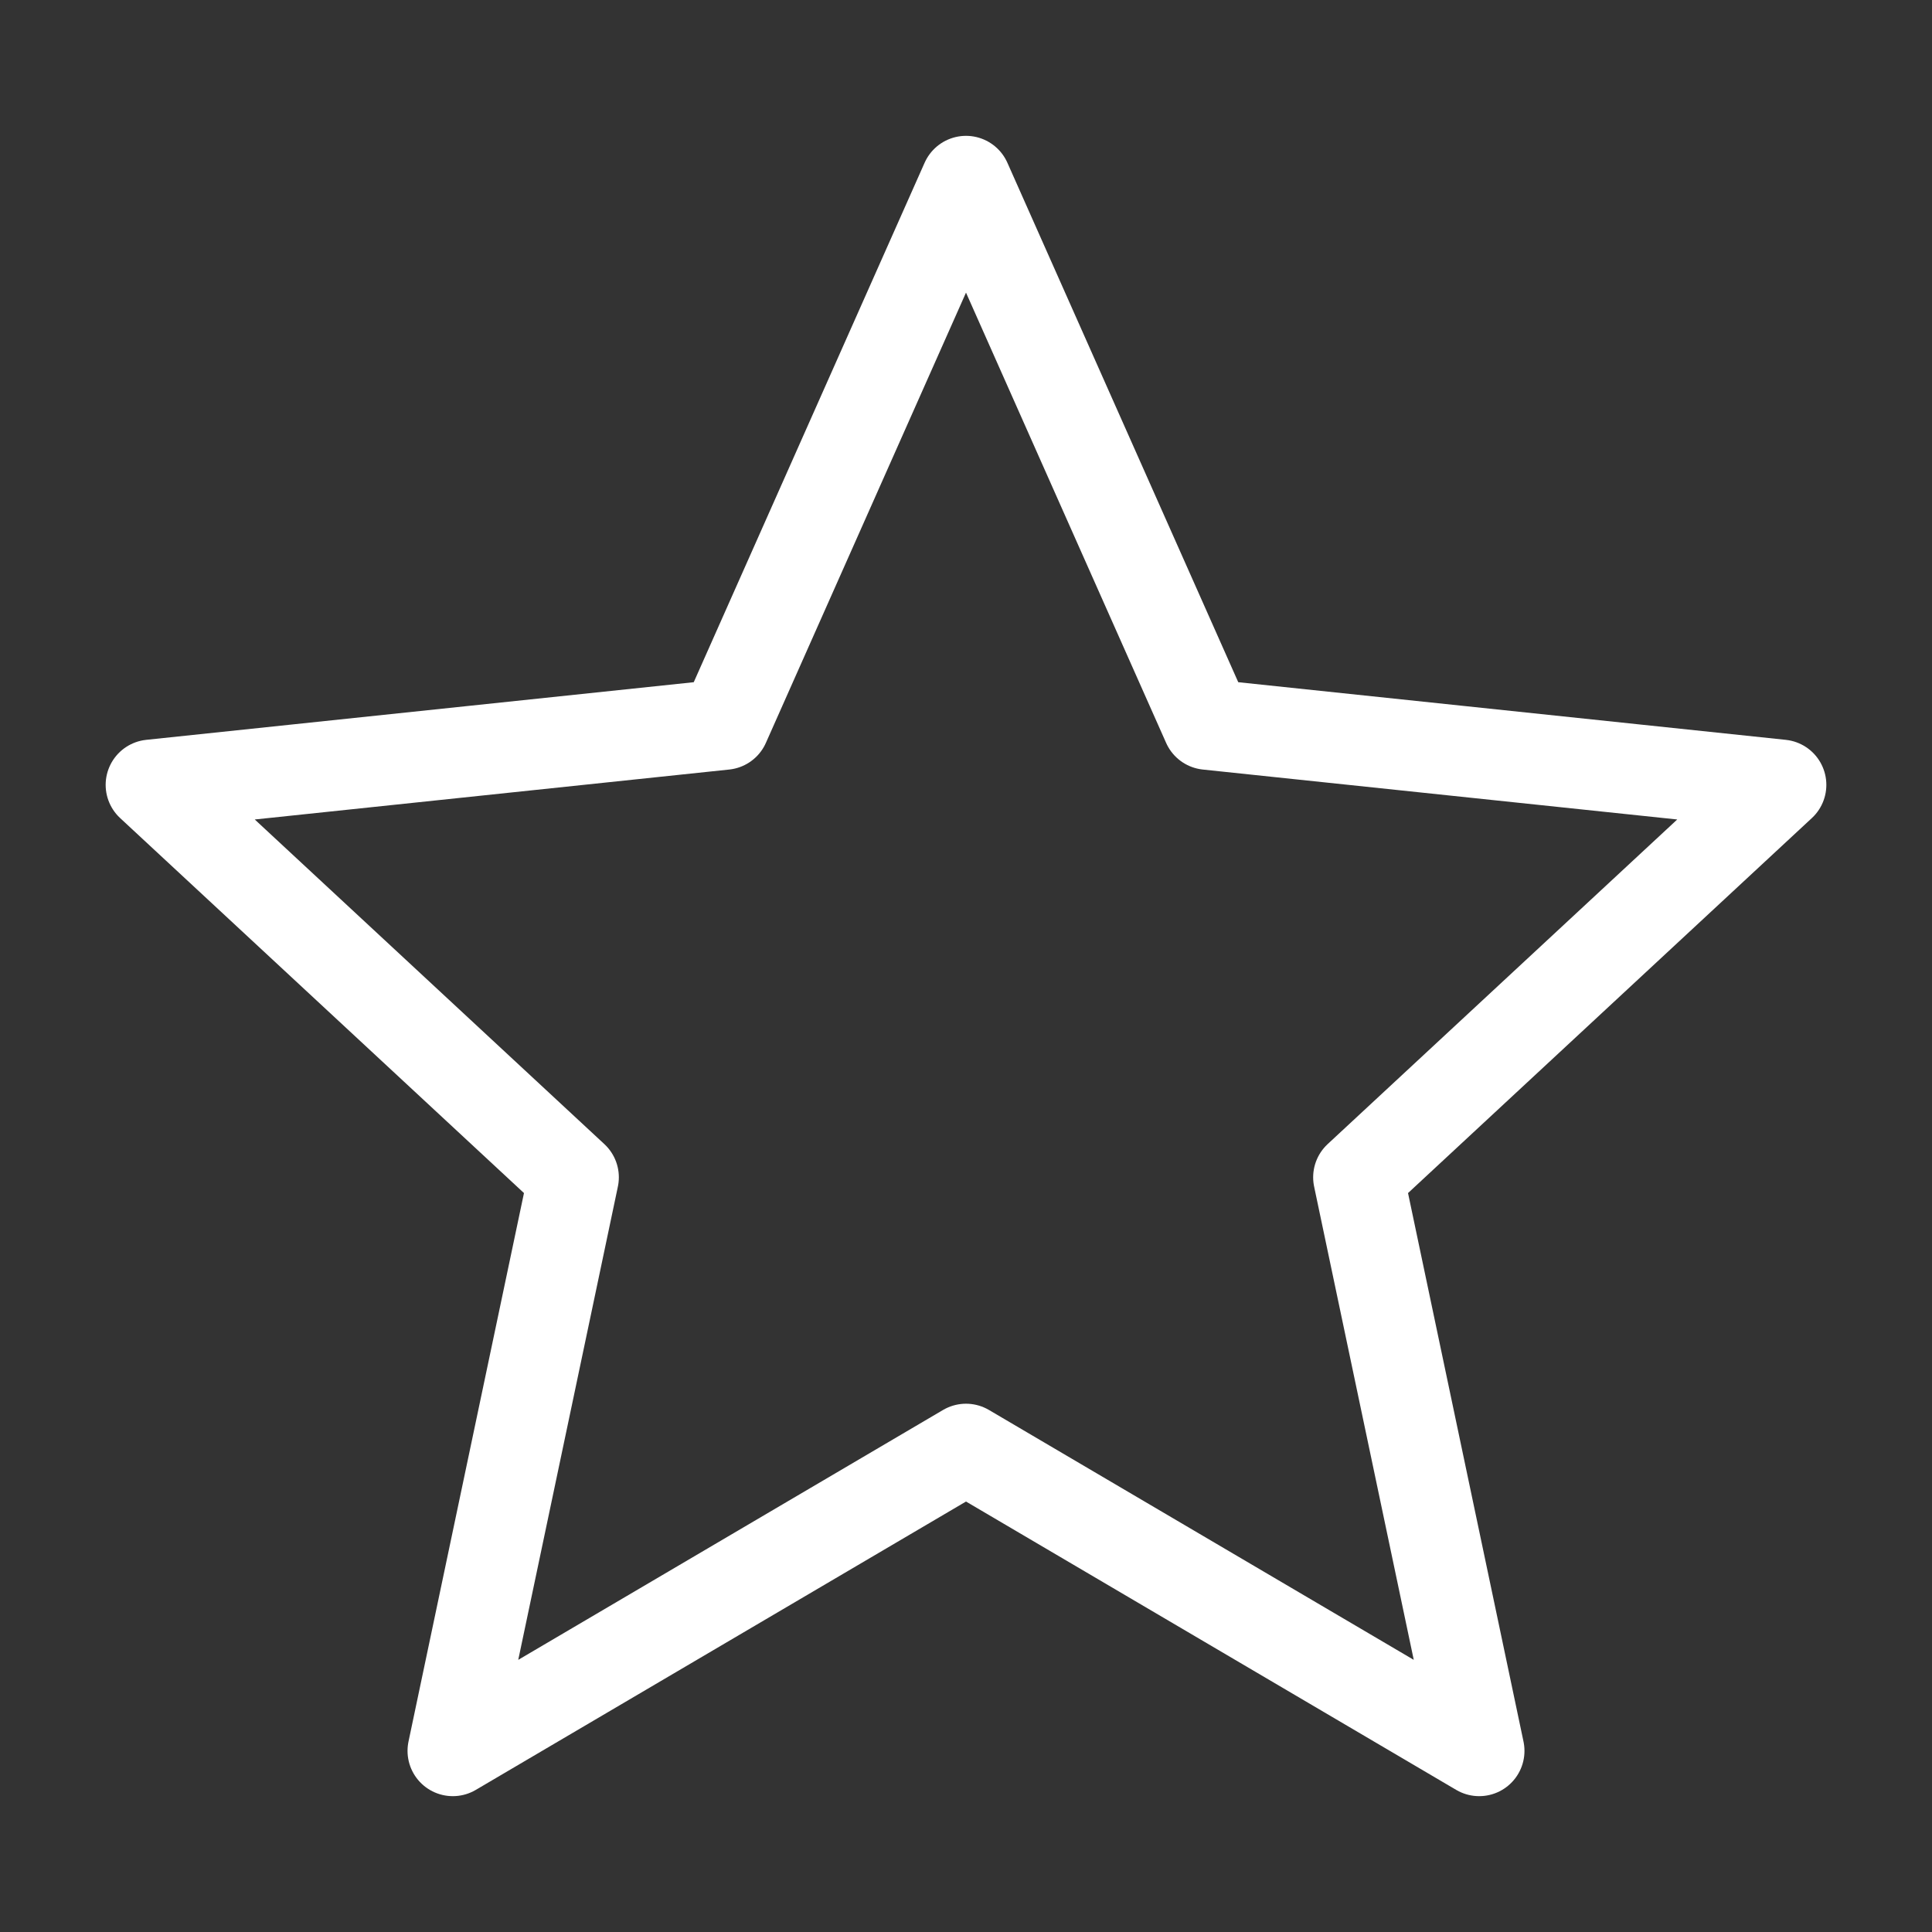 <svg xmlns="http://www.w3.org/2000/svg" viewBox="0 0 64 64">
	<rect x="0" y="0" width="64" height="64" fill="#333333" stroke="none"/>
	<title>RAXO Rating Icon</title>
	<path d="M32 48L15 58l4-19L5 26l19-2 8-18 8 18 19 2-14 13 4 19-17-10z" fill="none" stroke="white" stroke-width="3" stroke-linejoin="round"/>
</svg>
